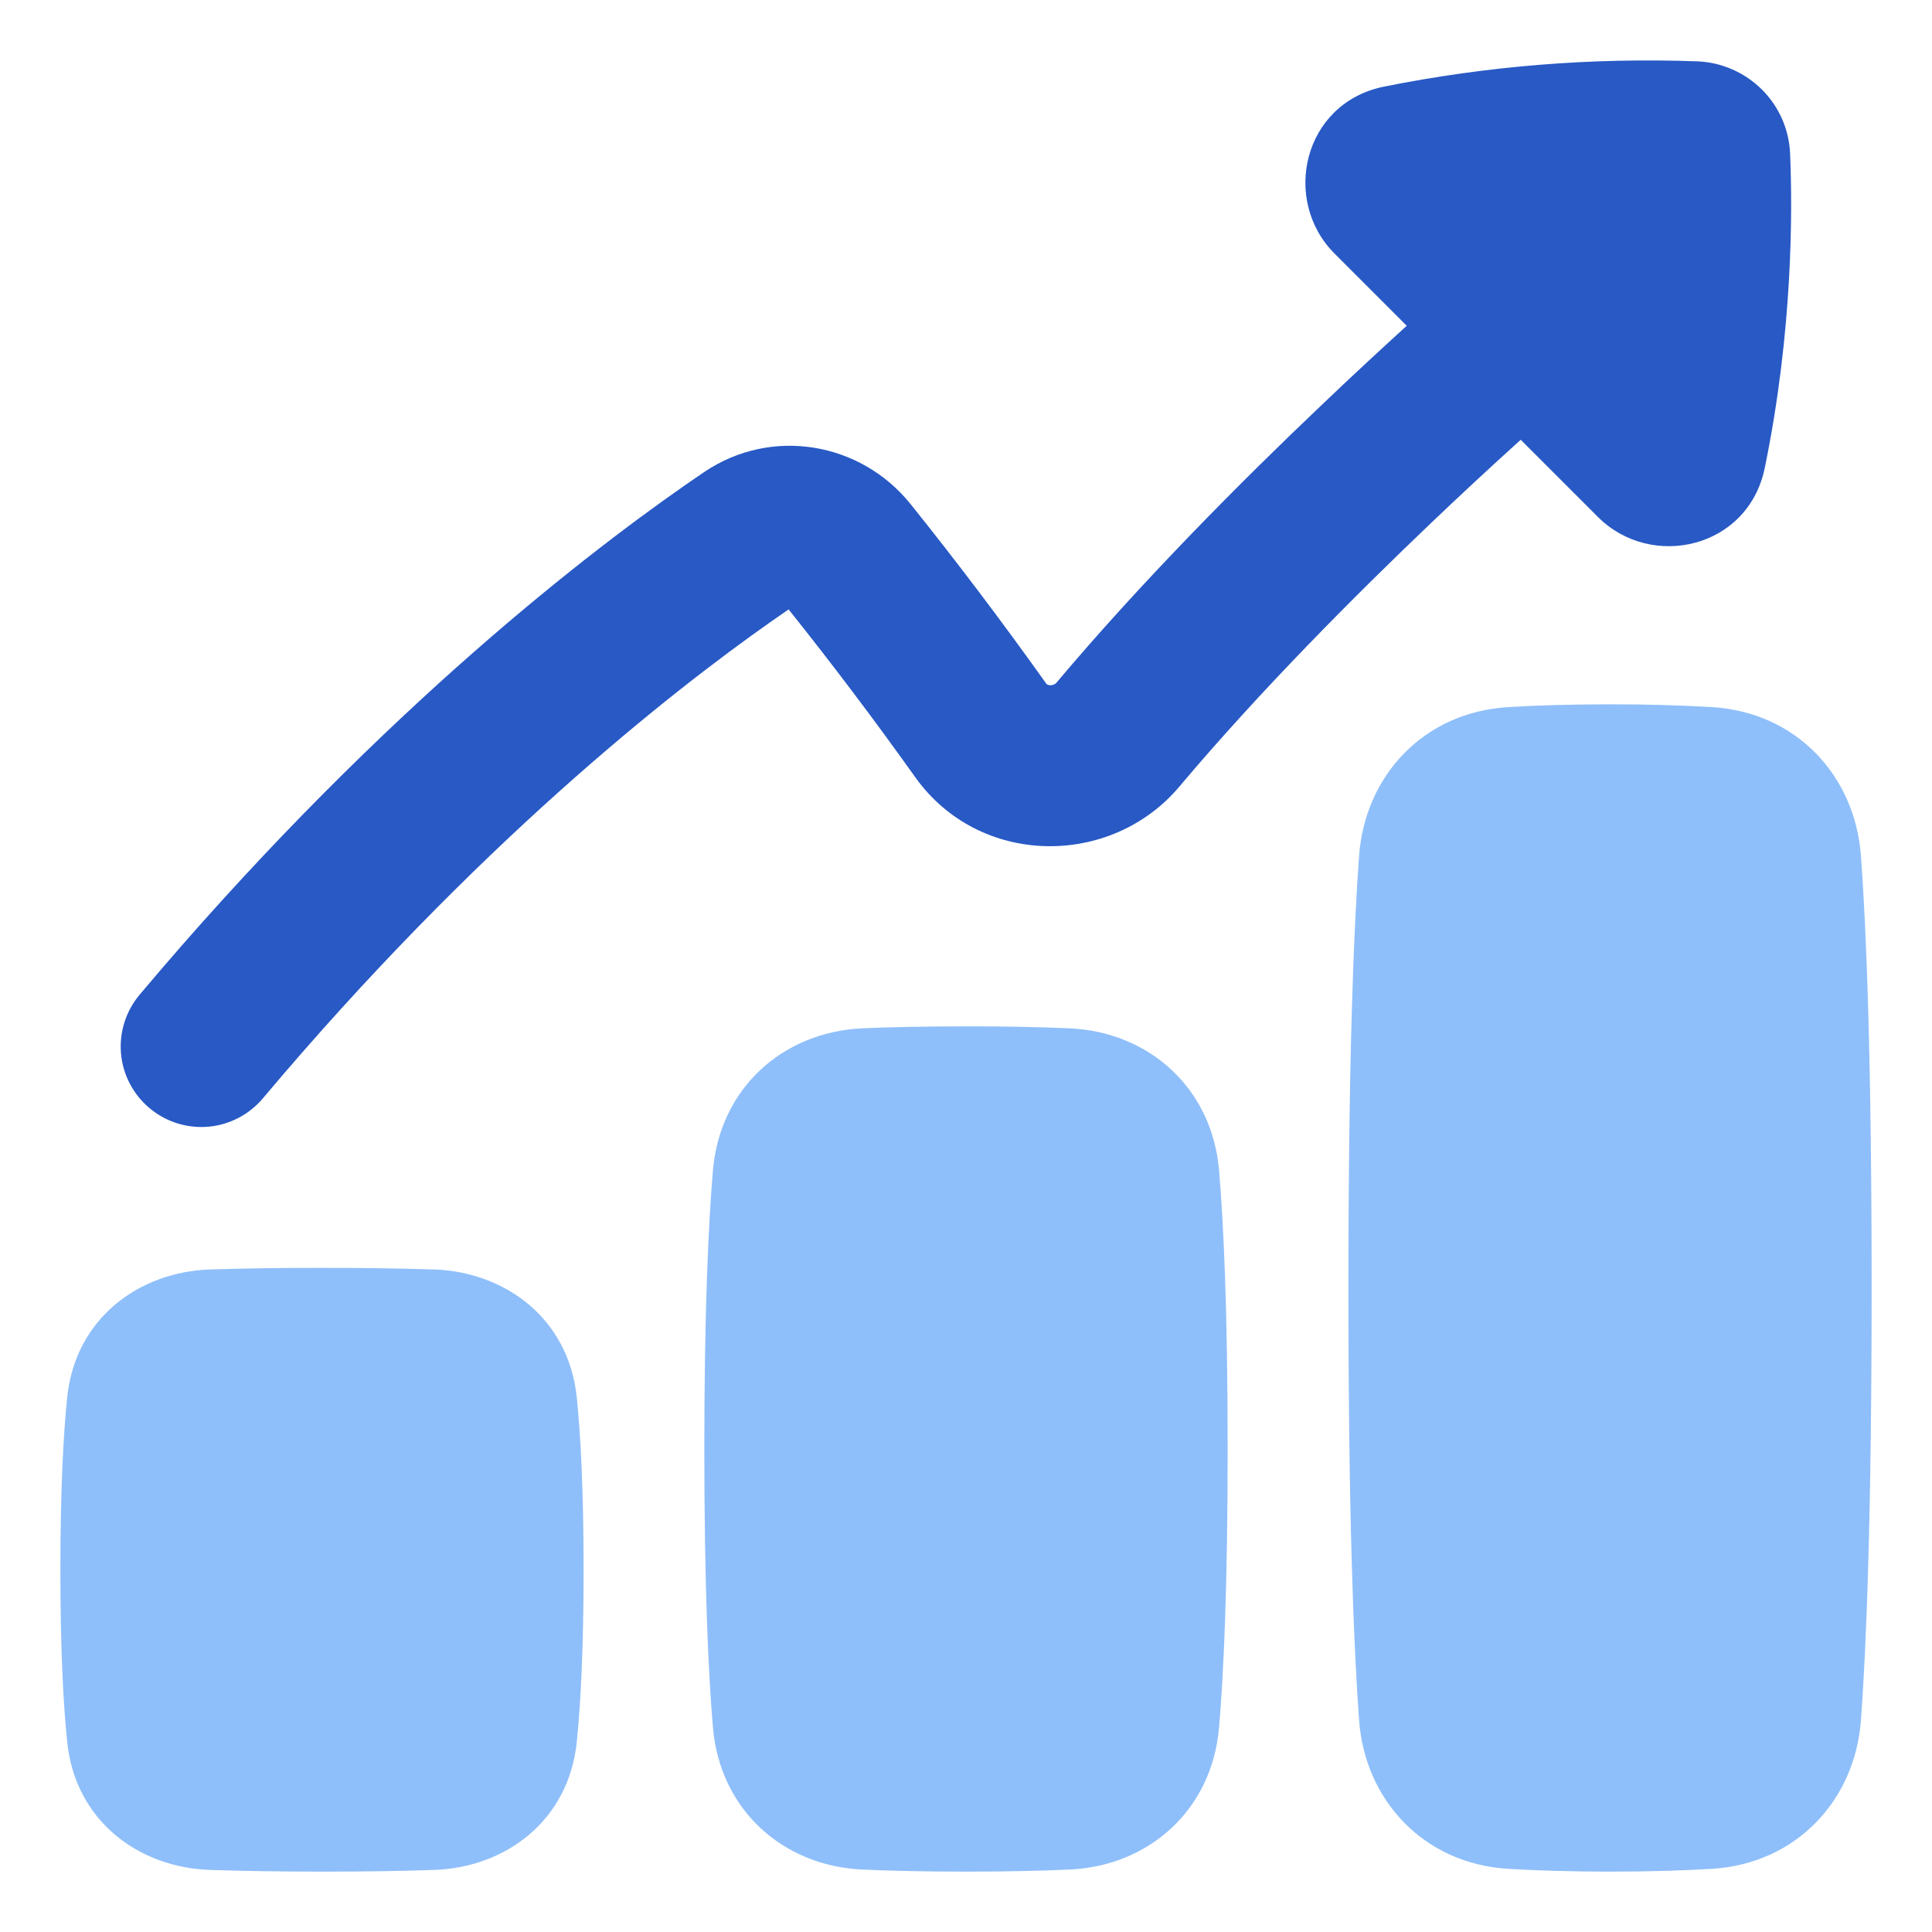 <svg width="16" height="16" viewBox="0 0 16 16" fill="none" xmlns="http://www.w3.org/2000/svg">
<g clip-path="url(#clip0_2402_13969)">
<path d="M0.5 13C0.5 13.655 0.524 14.108 0.556 14.423C0.623 15.086 1.156 15.467 1.739 15.486C2.048 15.496 2.357 15.5 2.667 15.5C3.062 15.5 3.366 15.494 3.595 15.486C4.178 15.467 4.71 15.086 4.777 14.423C4.809 14.108 4.833 13.655 4.833 13C4.833 12.344 4.809 11.891 4.777 11.576C4.71 10.913 4.177 10.533 3.595 10.513C3.285 10.504 2.976 10.499 2.667 10.5C2.357 10.499 2.048 10.504 1.739 10.513C1.156 10.533 0.623 10.913 0.556 11.576C0.524 11.891 0.5 12.344 0.5 13ZM11.167 10.666C11.167 12.562 11.211 13.638 11.255 14.242C11.303 14.912 11.793 15.434 12.489 15.477C12.71 15.49 12.988 15.5 13.333 15.5C13.679 15.5 13.957 15.49 14.178 15.477C14.874 15.434 15.363 14.912 15.412 14.242C15.456 13.638 15.5 12.562 15.5 10.666C15.5 8.771 15.456 7.695 15.412 7.091C15.363 6.421 14.874 5.898 14.178 5.856C13.897 5.84 13.615 5.832 13.333 5.833C12.988 5.833 12.71 5.842 12.489 5.856C11.793 5.898 11.303 6.421 11.255 7.091C11.211 7.695 11.167 8.771 11.167 10.666ZM5.833 12C5.833 13.137 5.866 13.854 5.904 14.305C5.962 14.988 6.484 15.454 7.144 15.483C7.366 15.493 7.646 15.5 8 15.5C8.353 15.5 8.634 15.493 8.856 15.483C9.516 15.454 10.038 14.988 10.096 14.305C10.134 13.854 10.167 13.137 10.167 12C10.167 10.863 10.134 10.145 10.096 9.694C10.038 9.011 9.516 8.545 8.856 8.516C8.571 8.504 8.285 8.499 8 8.5C7.647 8.5 7.366 8.506 7.144 8.516C6.484 8.545 5.962 9.011 5.904 9.694C5.866 10.145 5.833 10.863 5.833 12Z" fill="#8FBFFA"/>
<path d="M14.057 0.508C13.186 0.476 12.313 0.546 11.459 0.718C10.791 0.855 10.61 1.658 11.053 2.101L11.65 2.698C11.46 2.871 11.214 3.097 10.937 3.362C10.29 3.977 9.46 4.809 8.748 5.655C8.742 5.661 8.734 5.667 8.725 5.67C8.716 5.674 8.707 5.675 8.698 5.675C8.689 5.674 8.681 5.673 8.673 5.669C8.67 5.667 8.667 5.665 8.665 5.662C8.303 5.154 7.928 4.657 7.538 4.171C7.126 3.662 6.39 3.531 5.829 3.911C5.027 4.455 3.361 5.709 1.498 7.839C1.385 7.969 1.271 8.101 1.157 8.237C1.043 8.372 0.987 8.547 1.002 8.723C1.017 8.9 1.102 9.062 1.237 9.176C1.372 9.29 1.547 9.346 1.724 9.331C1.9 9.316 2.063 9.231 2.177 9.096C2.286 8.967 2.394 8.84 2.502 8.717C4.24 6.729 5.786 5.556 6.531 5.047C6.893 5.5 7.243 5.964 7.58 6.437C8.113 7.183 9.201 7.187 9.768 6.513C10.435 5.721 11.226 4.927 11.856 4.327C12.099 4.095 12.345 3.867 12.594 3.642L13.233 4.281C13.676 4.724 14.478 4.543 14.615 3.875C14.848 2.743 14.845 1.748 14.825 1.277C14.818 1.075 14.734 0.884 14.592 0.742C14.449 0.6 14.258 0.516 14.057 0.508Z" fill="#2859C5"/>
</g>
<defs>
<clipPath id="clip0_2402_13969">
<rect width="16" height="16" fill="white"/>
</clipPath>
</defs>
</svg>
